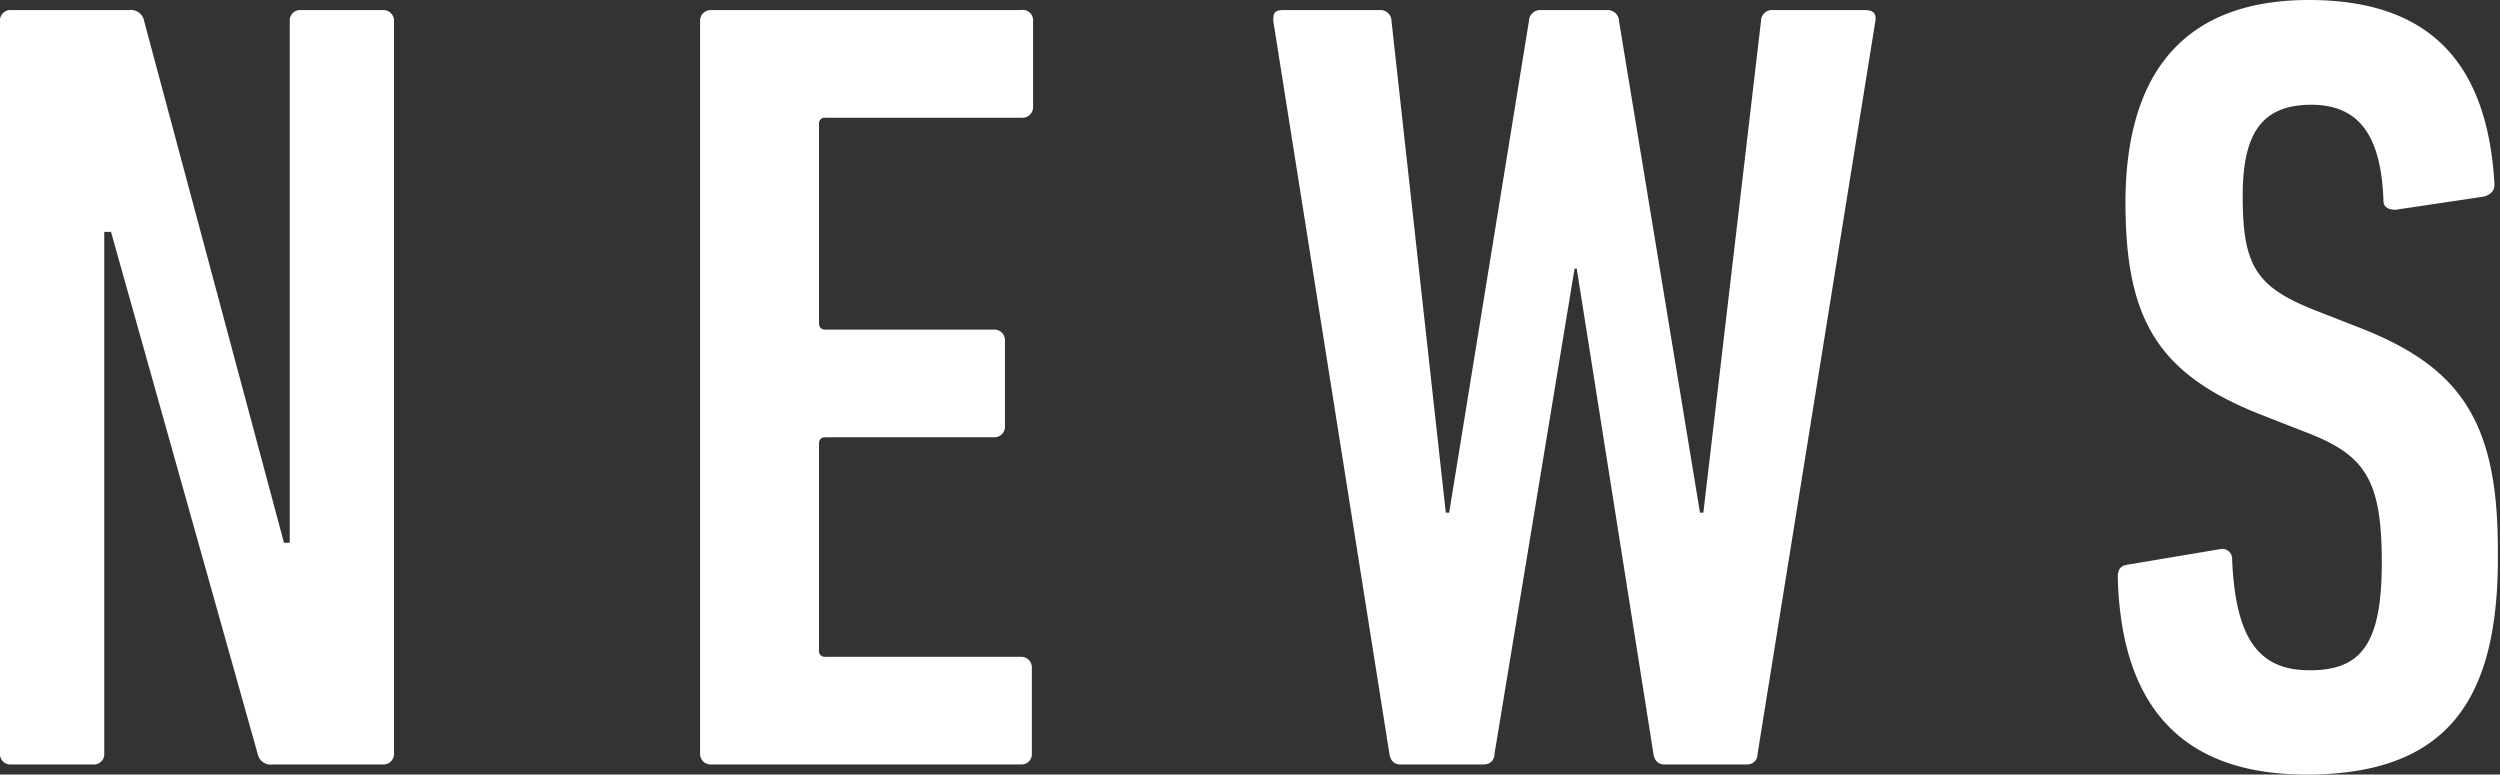 <svg xmlns="http://www.w3.org/2000/svg" viewBox="0 0 104.06 32.24"><rect x="0" y="0" width="104.06" height="32.24" fill="#333333" stroke="none"/><g data-name="レイヤー 2"><path d="M0 .88A.43.43 0 01.46.42h4.9A.56.56 0 016 .88l5.82 21.71h.24V.88a.43.43 0 01.46-.46h3.41a.44.44 0 01.47.46v30.48a.44.44 0 01-.47.46h-4.57a.56.56 0 01-.64-.46L4.62 9.65h-.28v21.71a.43.43 0 01-.46.46H.46a.43.43 0 01-.46-.46zm29.14 0a.44.44 0 01.47-.46h12.88a.43.43 0 01.51.46v3.55a.44.44 0 01-.46.47h-8.18a.24.24 0 00-.27.27v8.27c0 .19.09.28.27.28h7a.44.44 0 01.47.46v3.56a.44.44 0 01-.47.46h-7c-.18 0-.27.09-.27.28v8.59a.24.24 0 00.27.27h8.13a.44.44 0 01.46.47v3.55a.43.43 0 01-.46.46H29.61a.44.44 0 01-.47-.46zm40.14 30.94c-.28 0-.42-.18-.46-.46l-3.19-20.18h-.09l-3.33 20.18c0 .28-.18.46-.46.46h-3.46c-.28 0-.42-.18-.46-.46L53 .88c0-.28 0-.46.41-.46h4a.46.46 0 01.51.46l2.26 20.46h.14L63.64.88a.47.47 0 01.51-.46h2.73a.47.47 0 01.51.46l3.37 20.46h.14L73.3.88a.46.46 0 01.51-.46h3.83c.37 0 .46.18.42.46l-4.9 30.48c0 .28-.18.46-.46.46zm26.72.42c-5.08 0-7.71-2.73-7.85-8.22 0-.28.09-.46.37-.51l3.88-.65a.41.41 0 01.51.42c.14 3.32 1.11 4.62 3.23 4.62s3-1.06 3-4.48S98.47 18.94 96 18l-1.89-.74c-4.34-1.71-5.64-4-5.64-8.87C88.49 3 90.94 0 96.11 0s7.44 2.77 7.72 7.67c0 .27-.14.41-.42.51l-3.69.55c-.28 0-.51-.09-.51-.37-.09-2.59-.93-4-3-4s-2.86 1.2-2.86 3.79c0 2.91.55 3.79 3 4.76l1.89.74c4.11 1.61 5.73 3.83 5.73 9.19.09 6.16-1.97 9.4-7.97 9.4z" fill="#fff" data-name="レイヤー 1"/></g></svg>